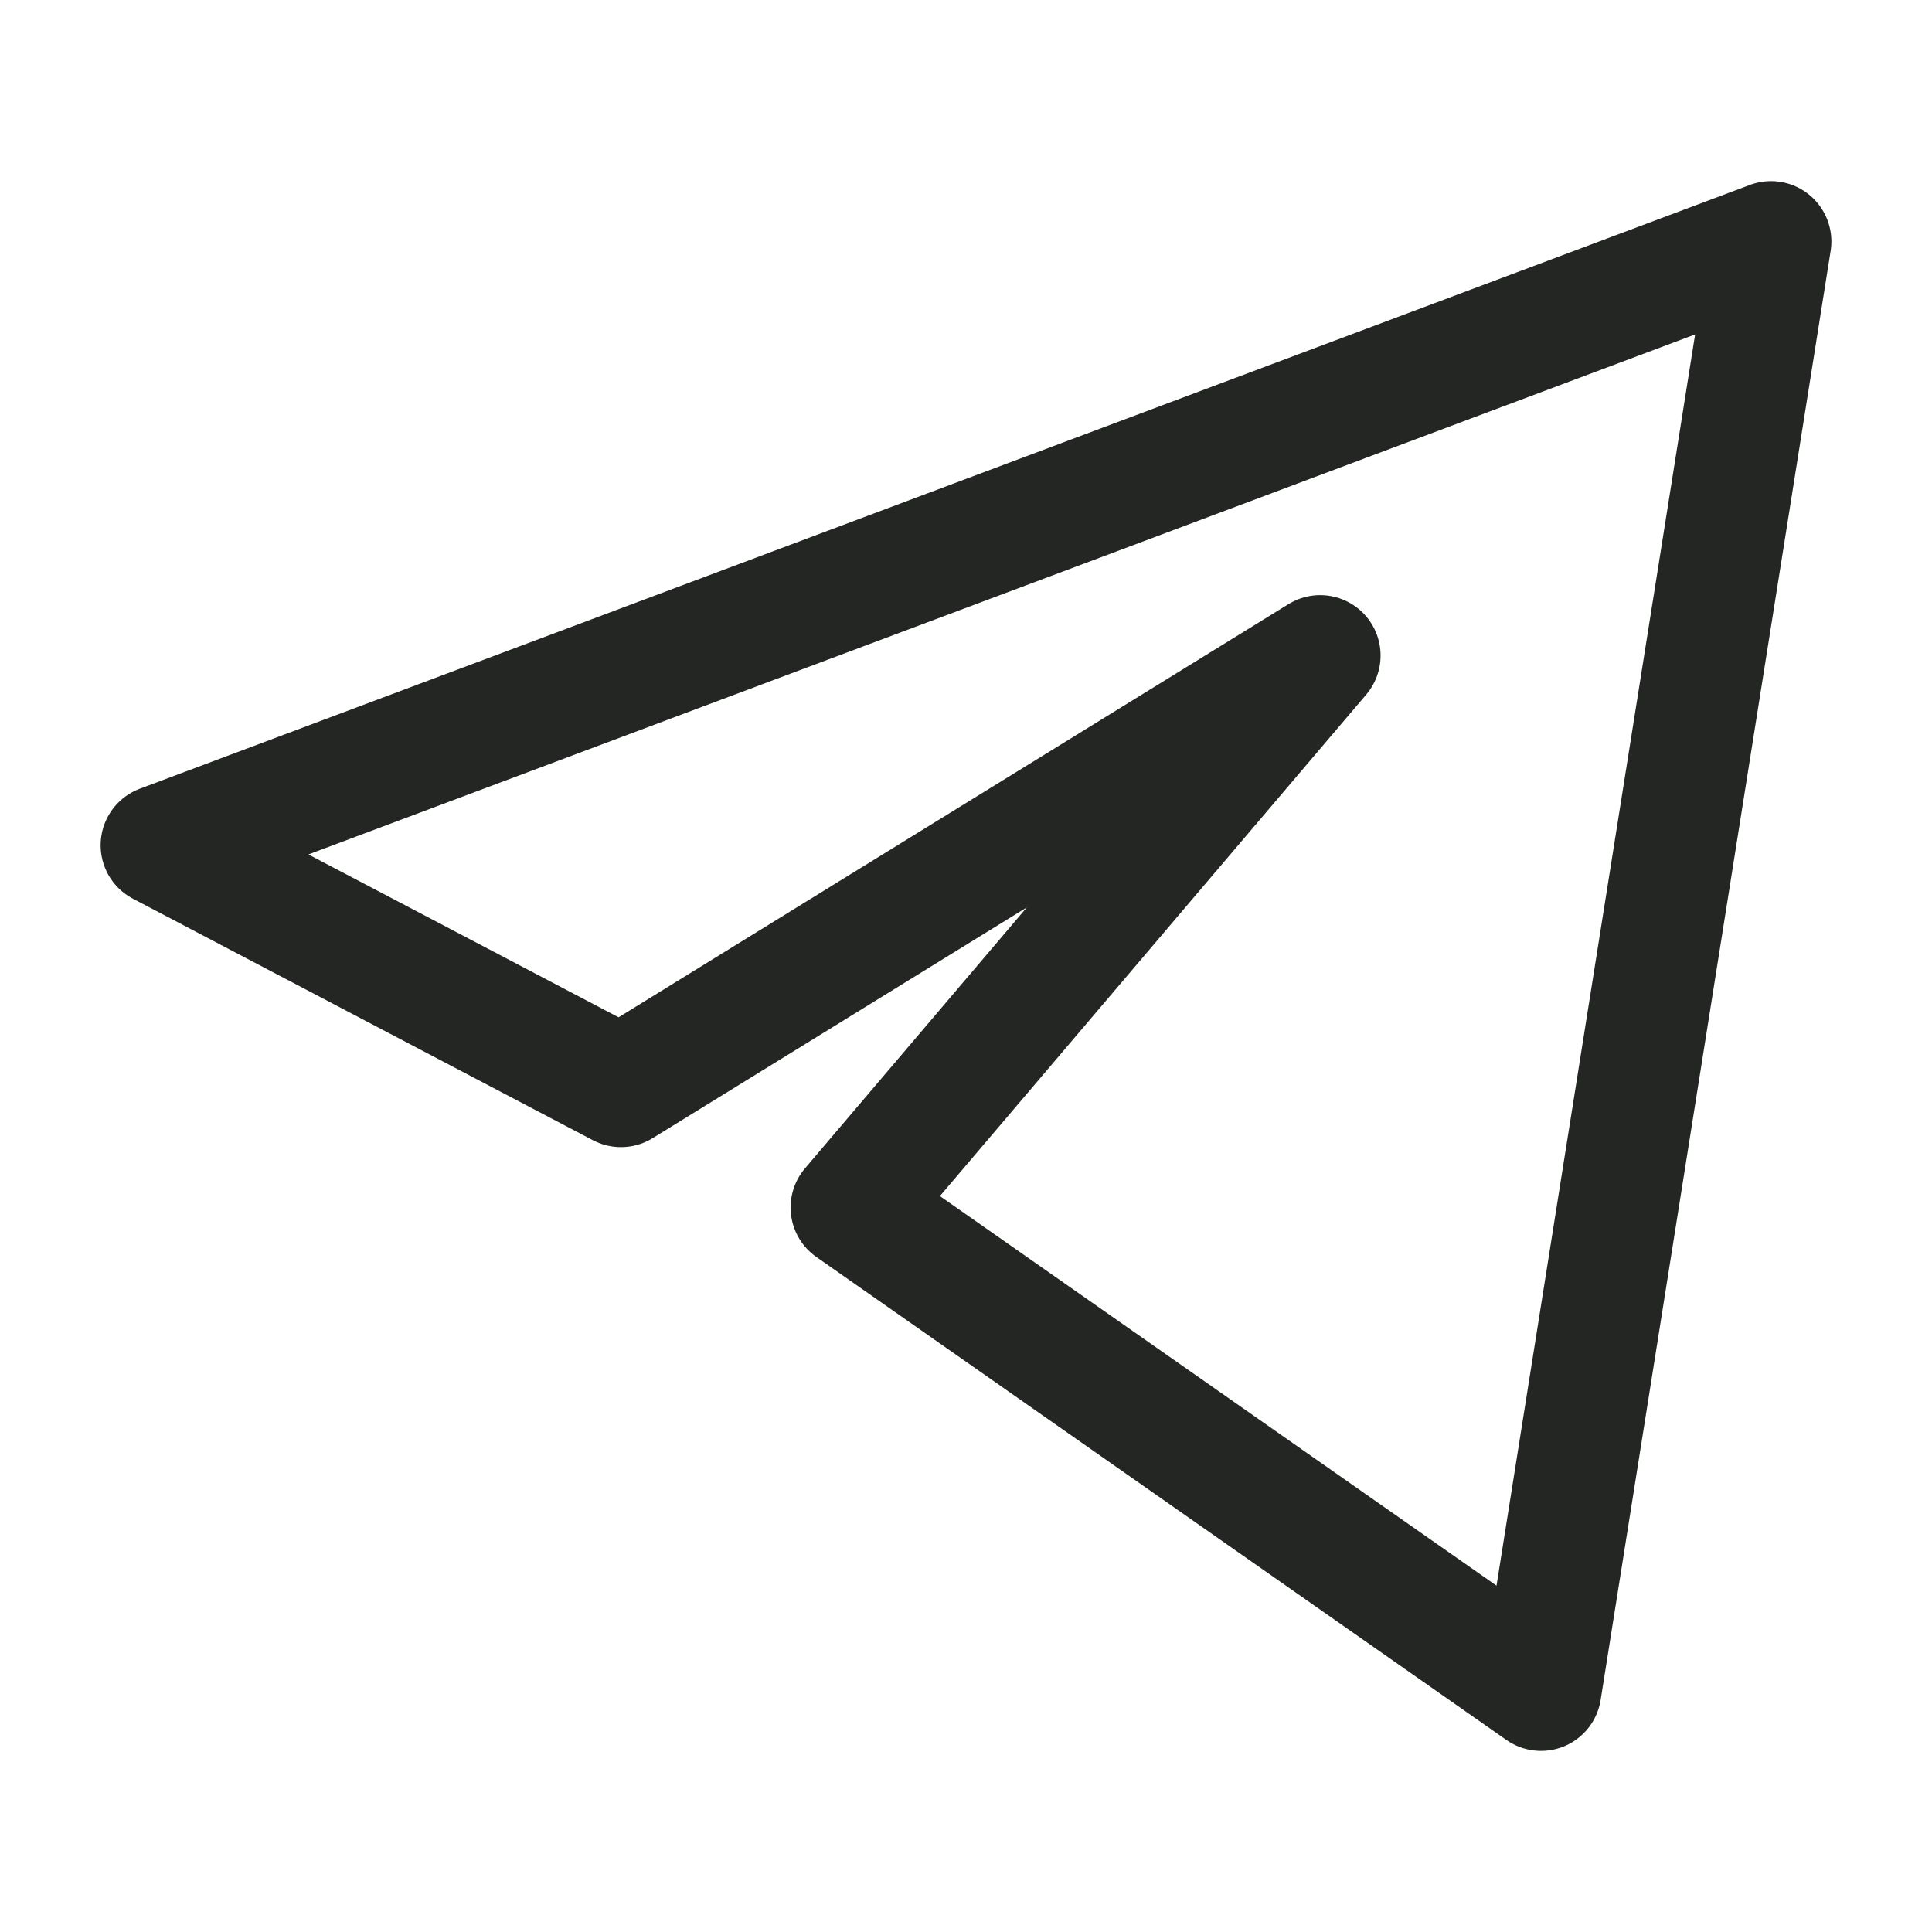 <?xml version="1.0" encoding="UTF-8"?>
<svg xmlns="http://www.w3.org/2000/svg" width="24" height="24" viewBox="0 0 24 24" fill="none">
  <path d="M22 3L2 10.5L7.714 13.5L16.4 8.143L10.571 15L19.143 21L22 3Z" stroke="#242624" stroke-width="1.5" stroke-linejoin="round"></path>
</svg>

